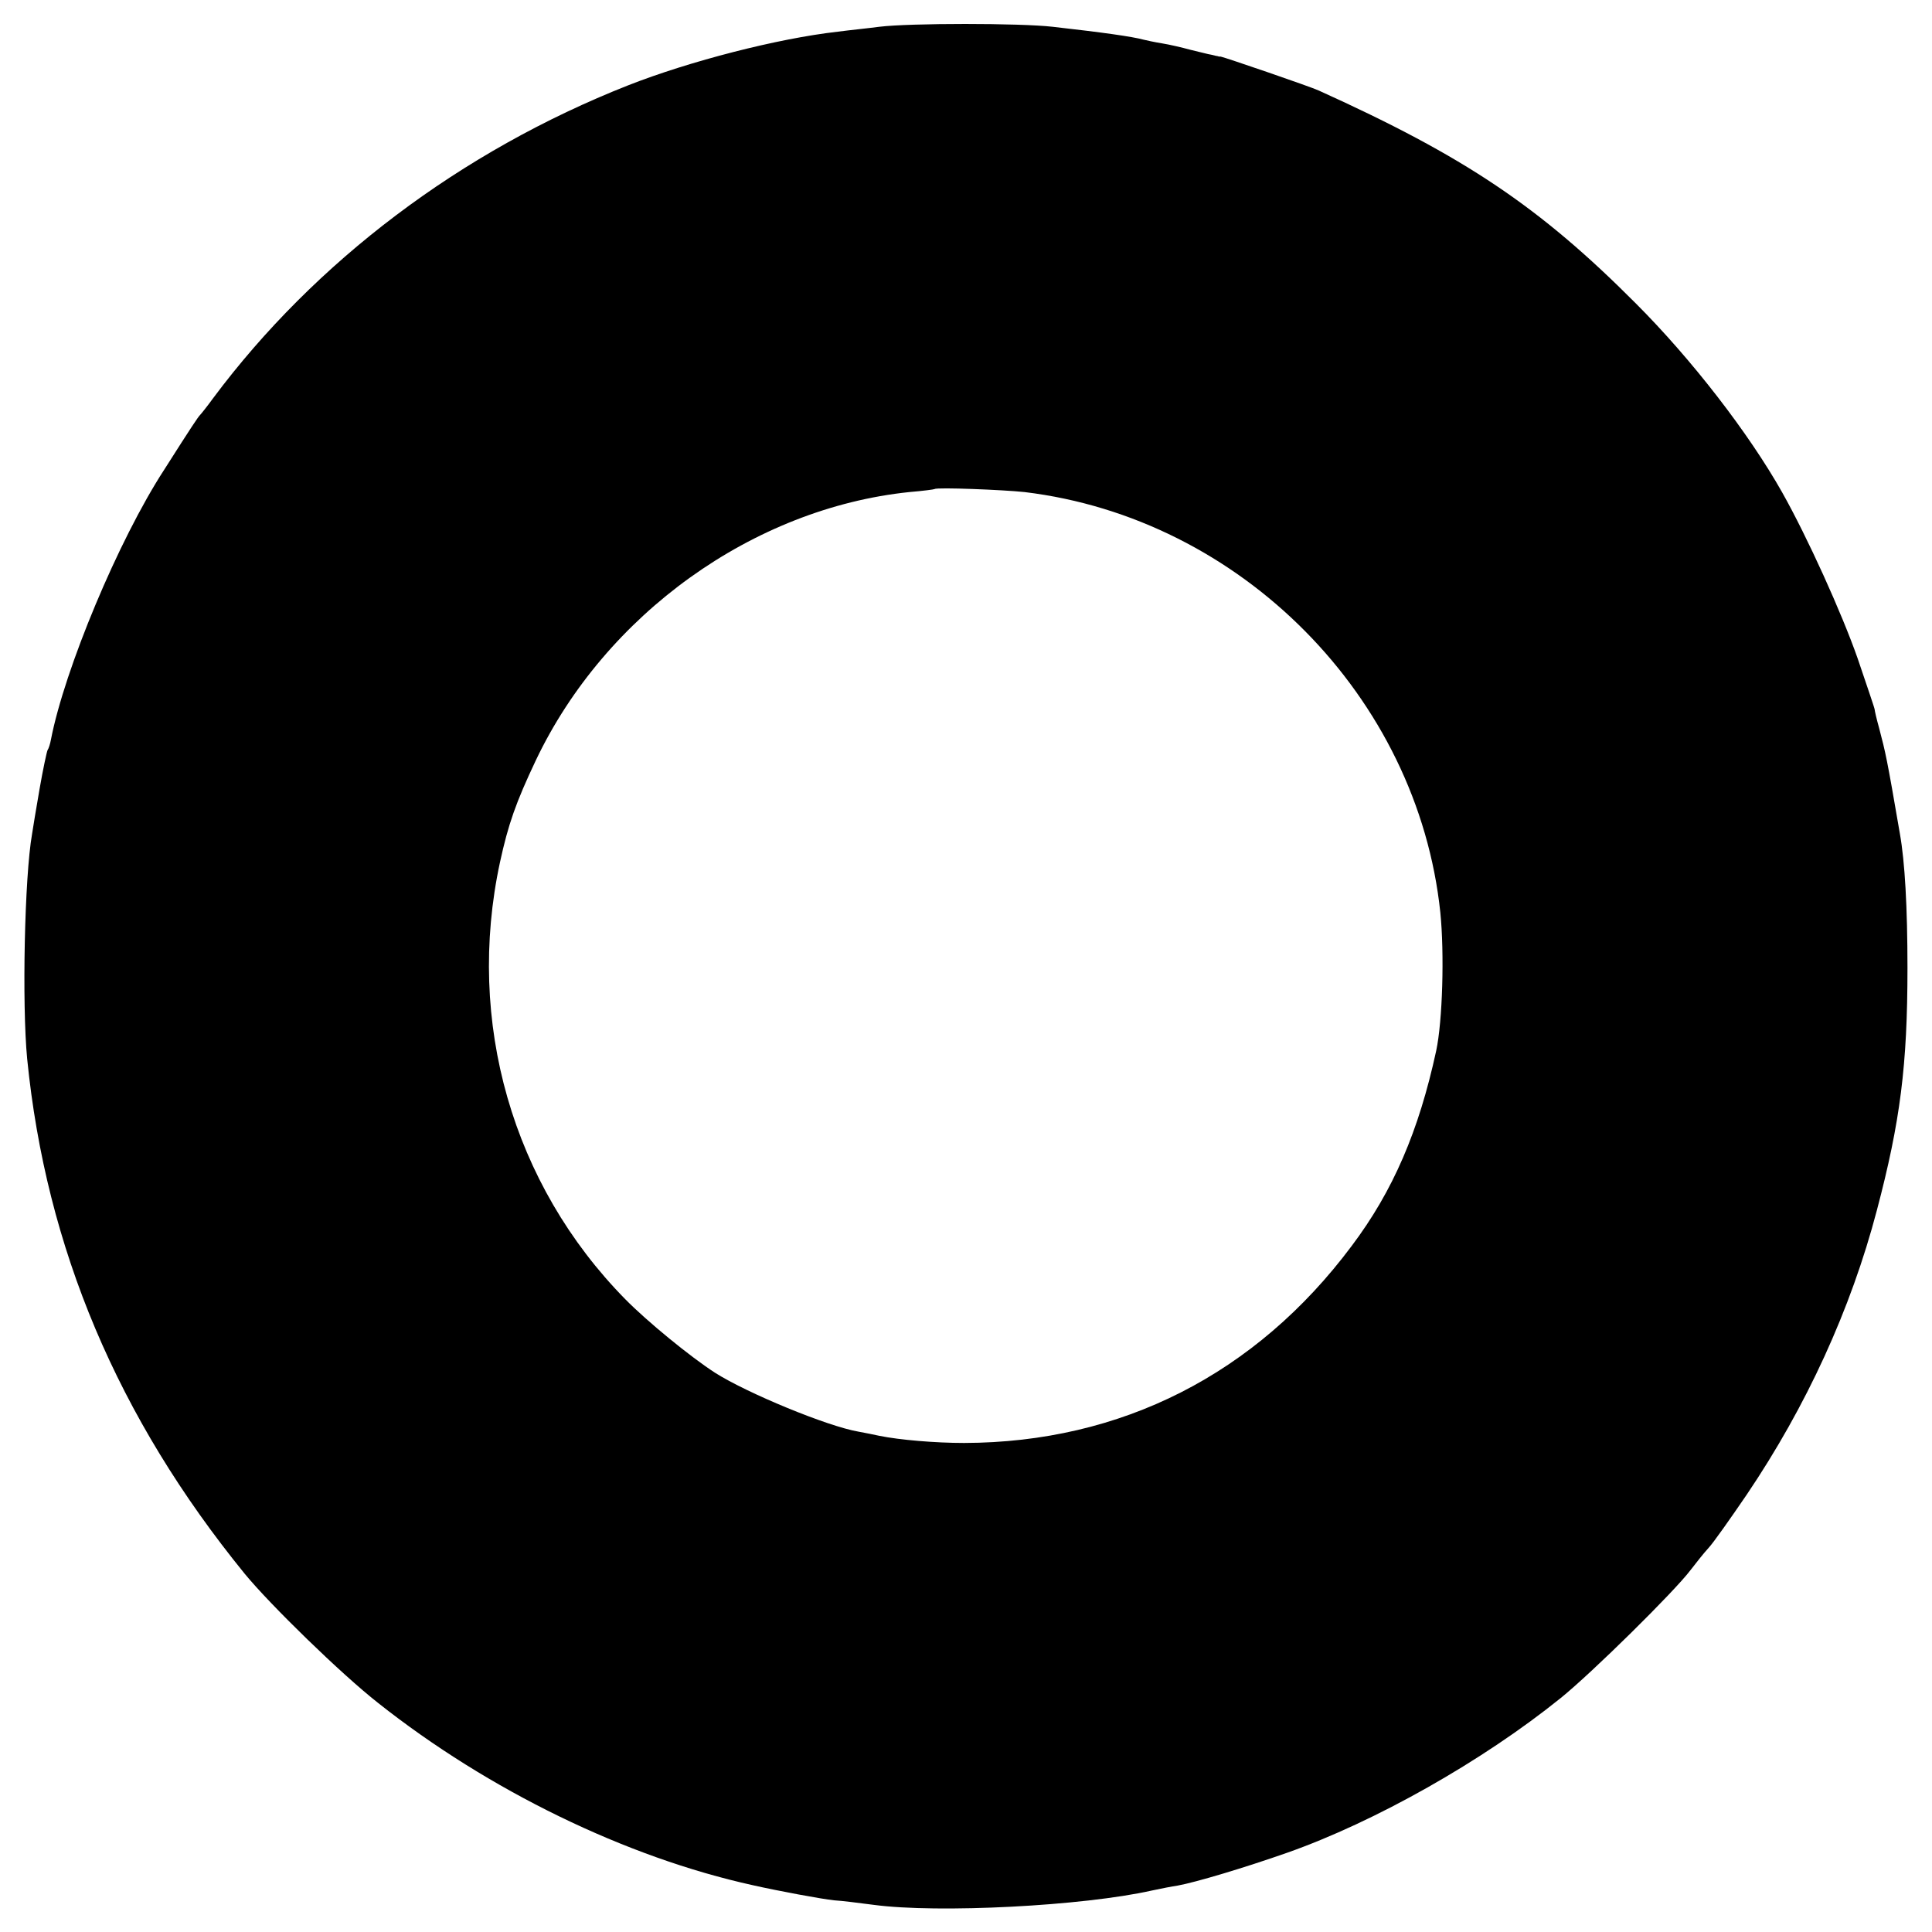 <?xml version="1.0" standalone="no"?>
<!DOCTYPE svg PUBLIC "-//W3C//DTD SVG 20010904//EN"
 "http://www.w3.org/TR/2001/REC-SVG-20010904/DTD/svg10.dtd">
<svg version="1.0" xmlns="http://www.w3.org/2000/svg"
 width="512pt" height="512pt" viewBox="0 0 512 512"
 preserveAspectRatio="xMidYMid meet">
<g transform="translate(0,512) scale(0.1,-0.1)"
fill="#000000" stroke="none">
<path d="M2330 5049 c-30 -4 -80 -9 -110 -13 -159 -18 -392 -78 -555 -142
-444 -175 -830 -467 -1100 -829 -16 -22 -32 -42 -35 -45 -5 -5 -20 -27 -95
-145 -121 -186 -264 -529 -300 -715 -2 -11 -6 -24 -9 -28 -2 -4 -12 -50 -21
-102 -9 -52 -18 -106 -20 -120 -20 -113 -27 -451 -13 -596 50 -502 240 -951
576 -1364 68 -83 256 -266 354 -343 293 -232 657 -409 993 -483 66 -15 185
-37 215 -40 19 -1 67 -7 105 -12 171 -23 556 -3 738 38 23 5 54 11 68 13 49 9
176 47 290 87 233 82 518 243 725 410 83 67 301 282 344 339 14 18 35 45 48
59 13 14 58 78 101 141 158 234 276 491 345 754 62 235 81 384 81 642 0 161
-7 282 -20 355 -35 204 -38 215 -55 280 -7 25 -12 47 -12 50 0 3 -21 64 -45
135 -42 120 -133 321 -200 440 -88 156 -239 352 -388 501 -255 256 -453 389
-840 564 -21 10 -252 89 -260 90 -3 0 -6 0 -7 1 -2 0 -10 2 -18 4 -8 1 -33 8
-55 13 -22 6 -56 14 -75 17 -19 3 -42 8 -50 10 -29 8 -107 19 -240 34 -87 10
-379 10 -460 0z m385 -1233 c573 -69 1042 -542 1102 -1114 11 -108 6 -288 -11
-367 -46 -212 -114 -371 -224 -517 -254 -340 -611 -521 -1027 -522 -76 0 -171
8 -225 19 -14 3 -38 8 -55 11 -82 14 -295 102 -380 156 -65 42 -179 135 -238
195 -299 304 -423 735 -332 1158 22 101 42 158 95 270 184 387 576 668 990
711 36 3 66 7 67 8 6 5 182 -2 238 -8z"/>
</g>
</svg>
